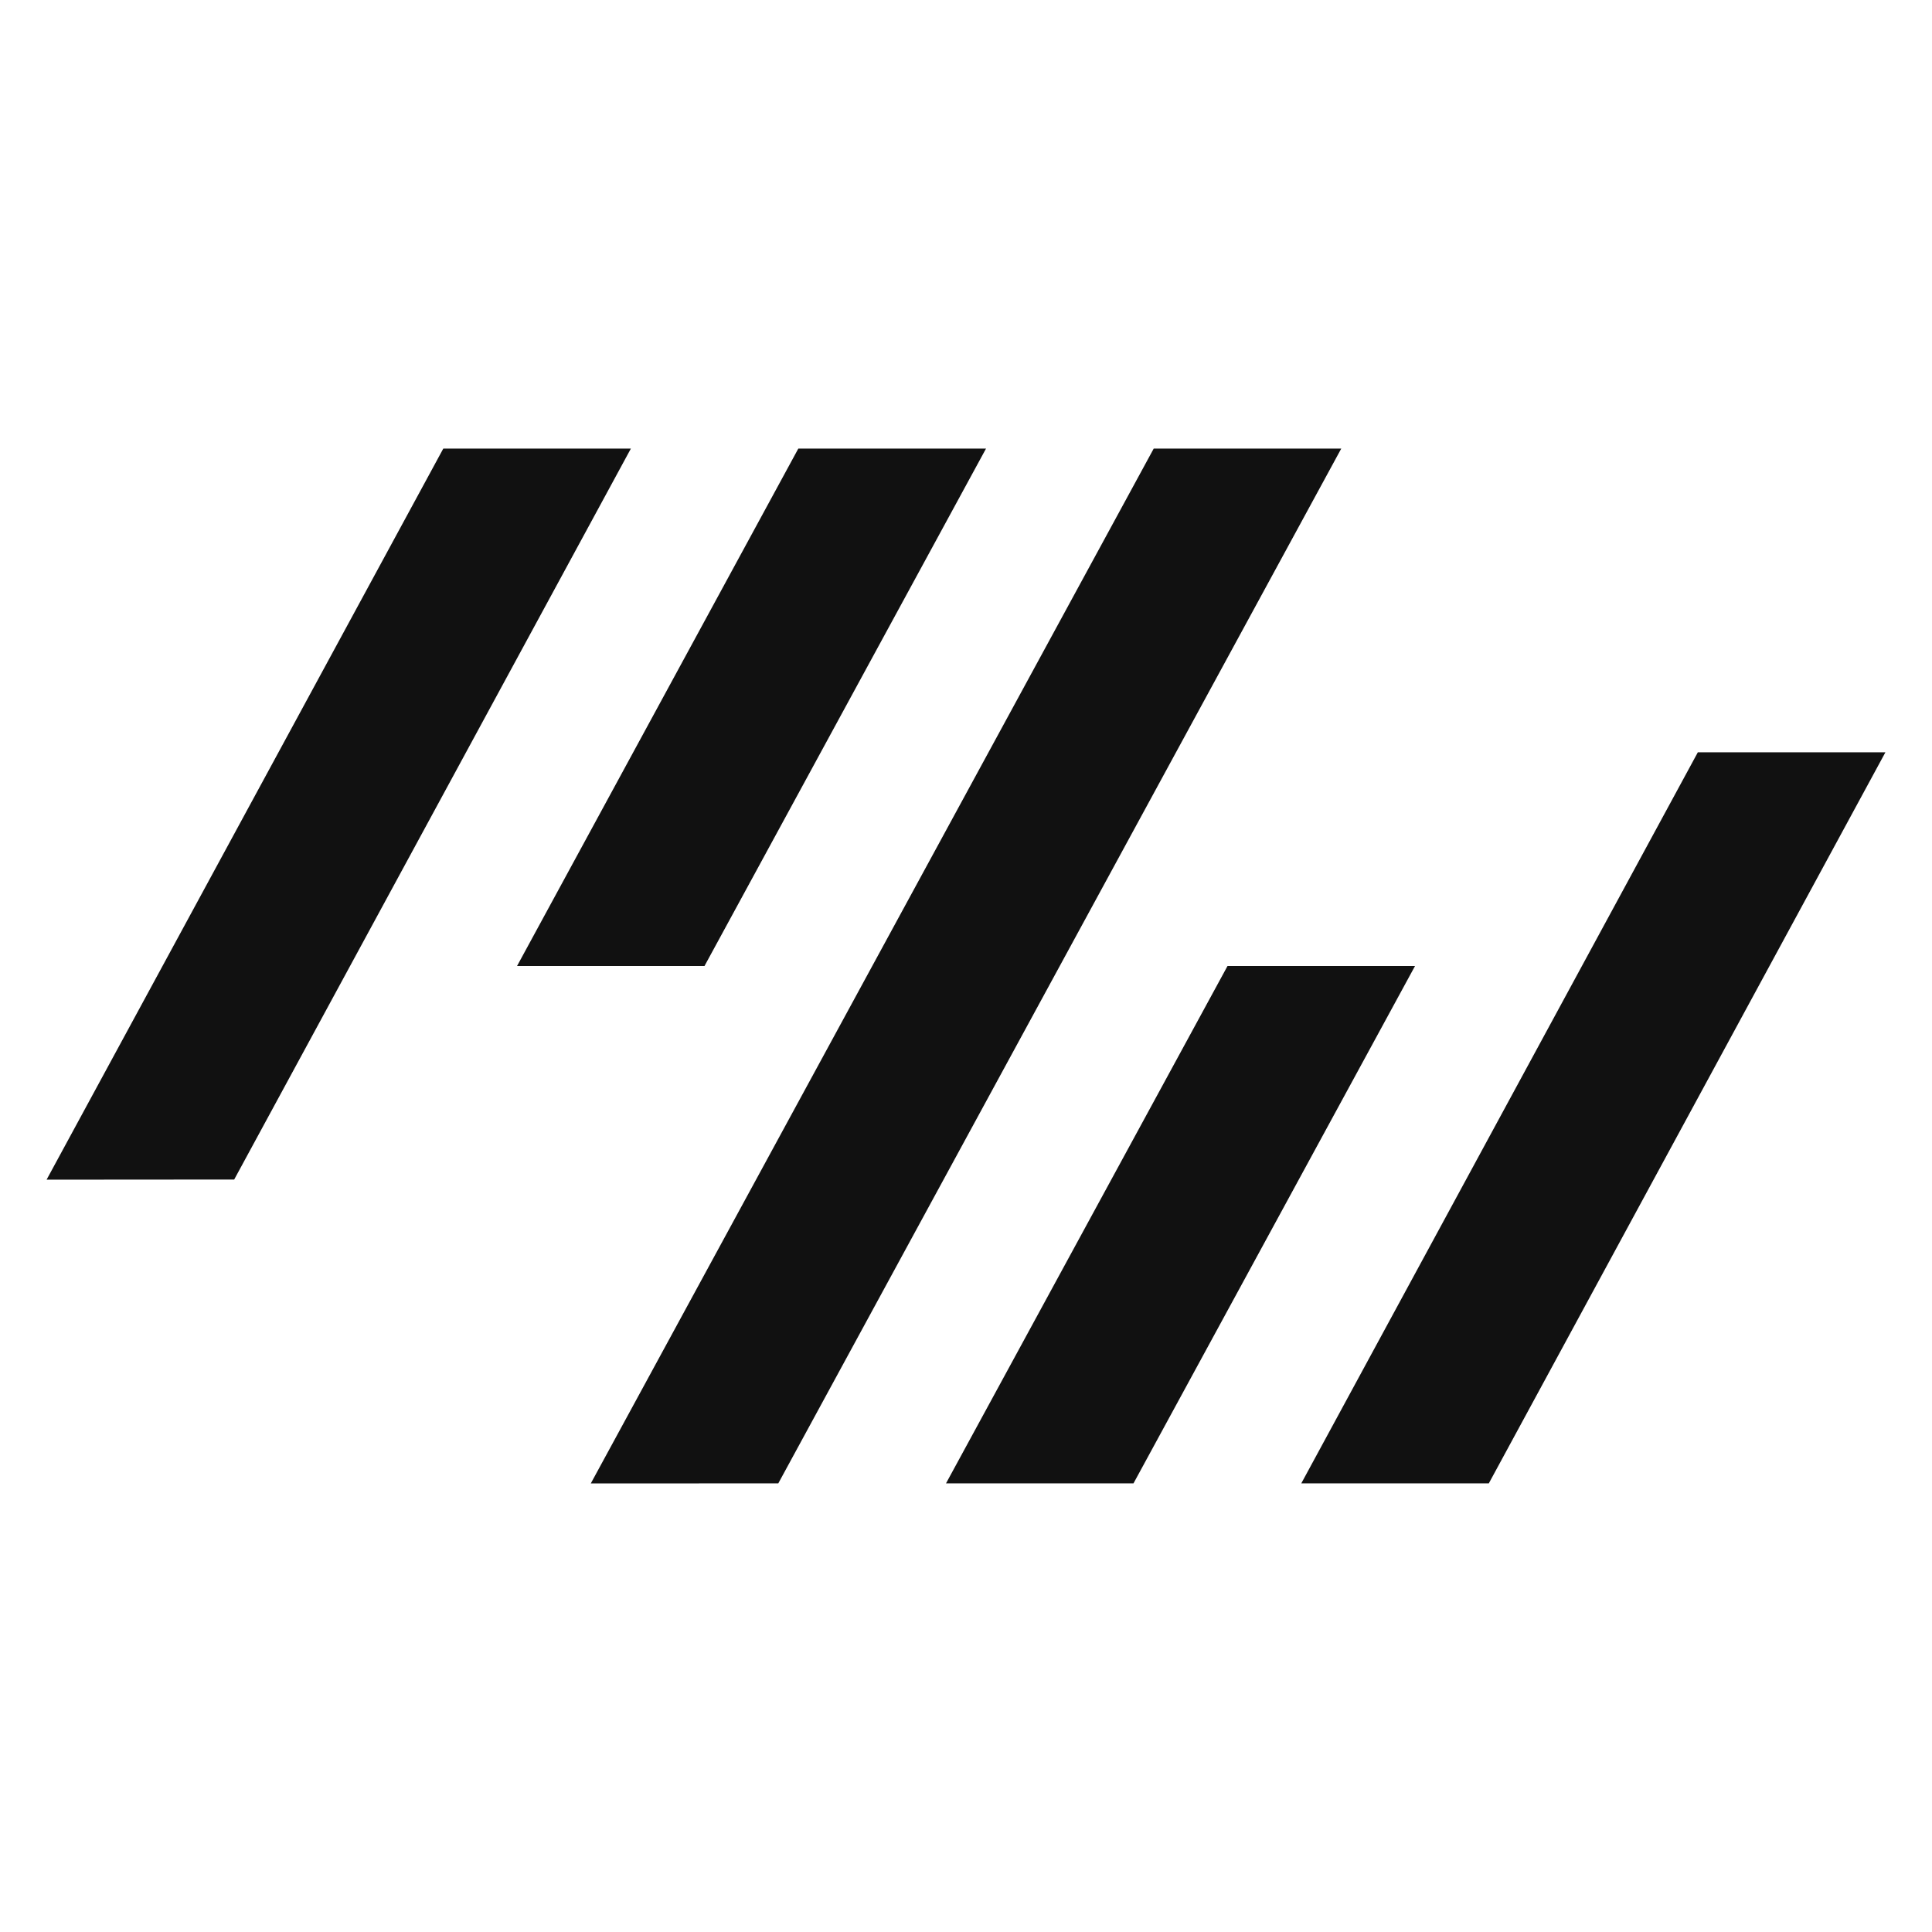 <?xml version="1.0" encoding="utf-8"?>
<!-- Generator: Adobe Illustrator 16.0.4, SVG Export Plug-In . SVG Version: 6.00 Build 0)  -->
<!DOCTYPE svg PUBLIC "-//W3C//DTD SVG 1.1//EN" "http://www.w3.org/Graphics/SVG/1.1/DTD/svg11.dtd">
<svg version="1.1" id="レイヤー_1" xmlns="http://www.w3.org/2000/svg" xmlns:xlink="http://www.w3.org/1999/xlink" x="0px"
	 y="0px" width="425.197px" height="425.196px" viewBox="0 0 425.197 425.196" enable-background="new 0 0 425.197 425.196"
	 xml:space="preserve">


<g>
	<polygon fill="#111111" points="97.562,98.722 10.254,259.623 51.541,259.593 138.847,98.722 	"/>
	<polygon fill="#111111" points="217.006,98.722 175.696,98.722 113.793,212.599 155.047,212.599 	"/>
	<polygon fill="#111111" points="373.661,165.569 286.39,326.459 327.662,326.459 414.943,165.569 	"/>
	<polygon fill="#111111" points="270.154,212.599 208.2,326.459 249.461,326.459 311.42,212.599 	"/>
	<polygon fill="#111111" points="253.913,98.722 130.024,326.476 171.289,326.459 295.188,98.722 	"/>
</g>

</svg>
